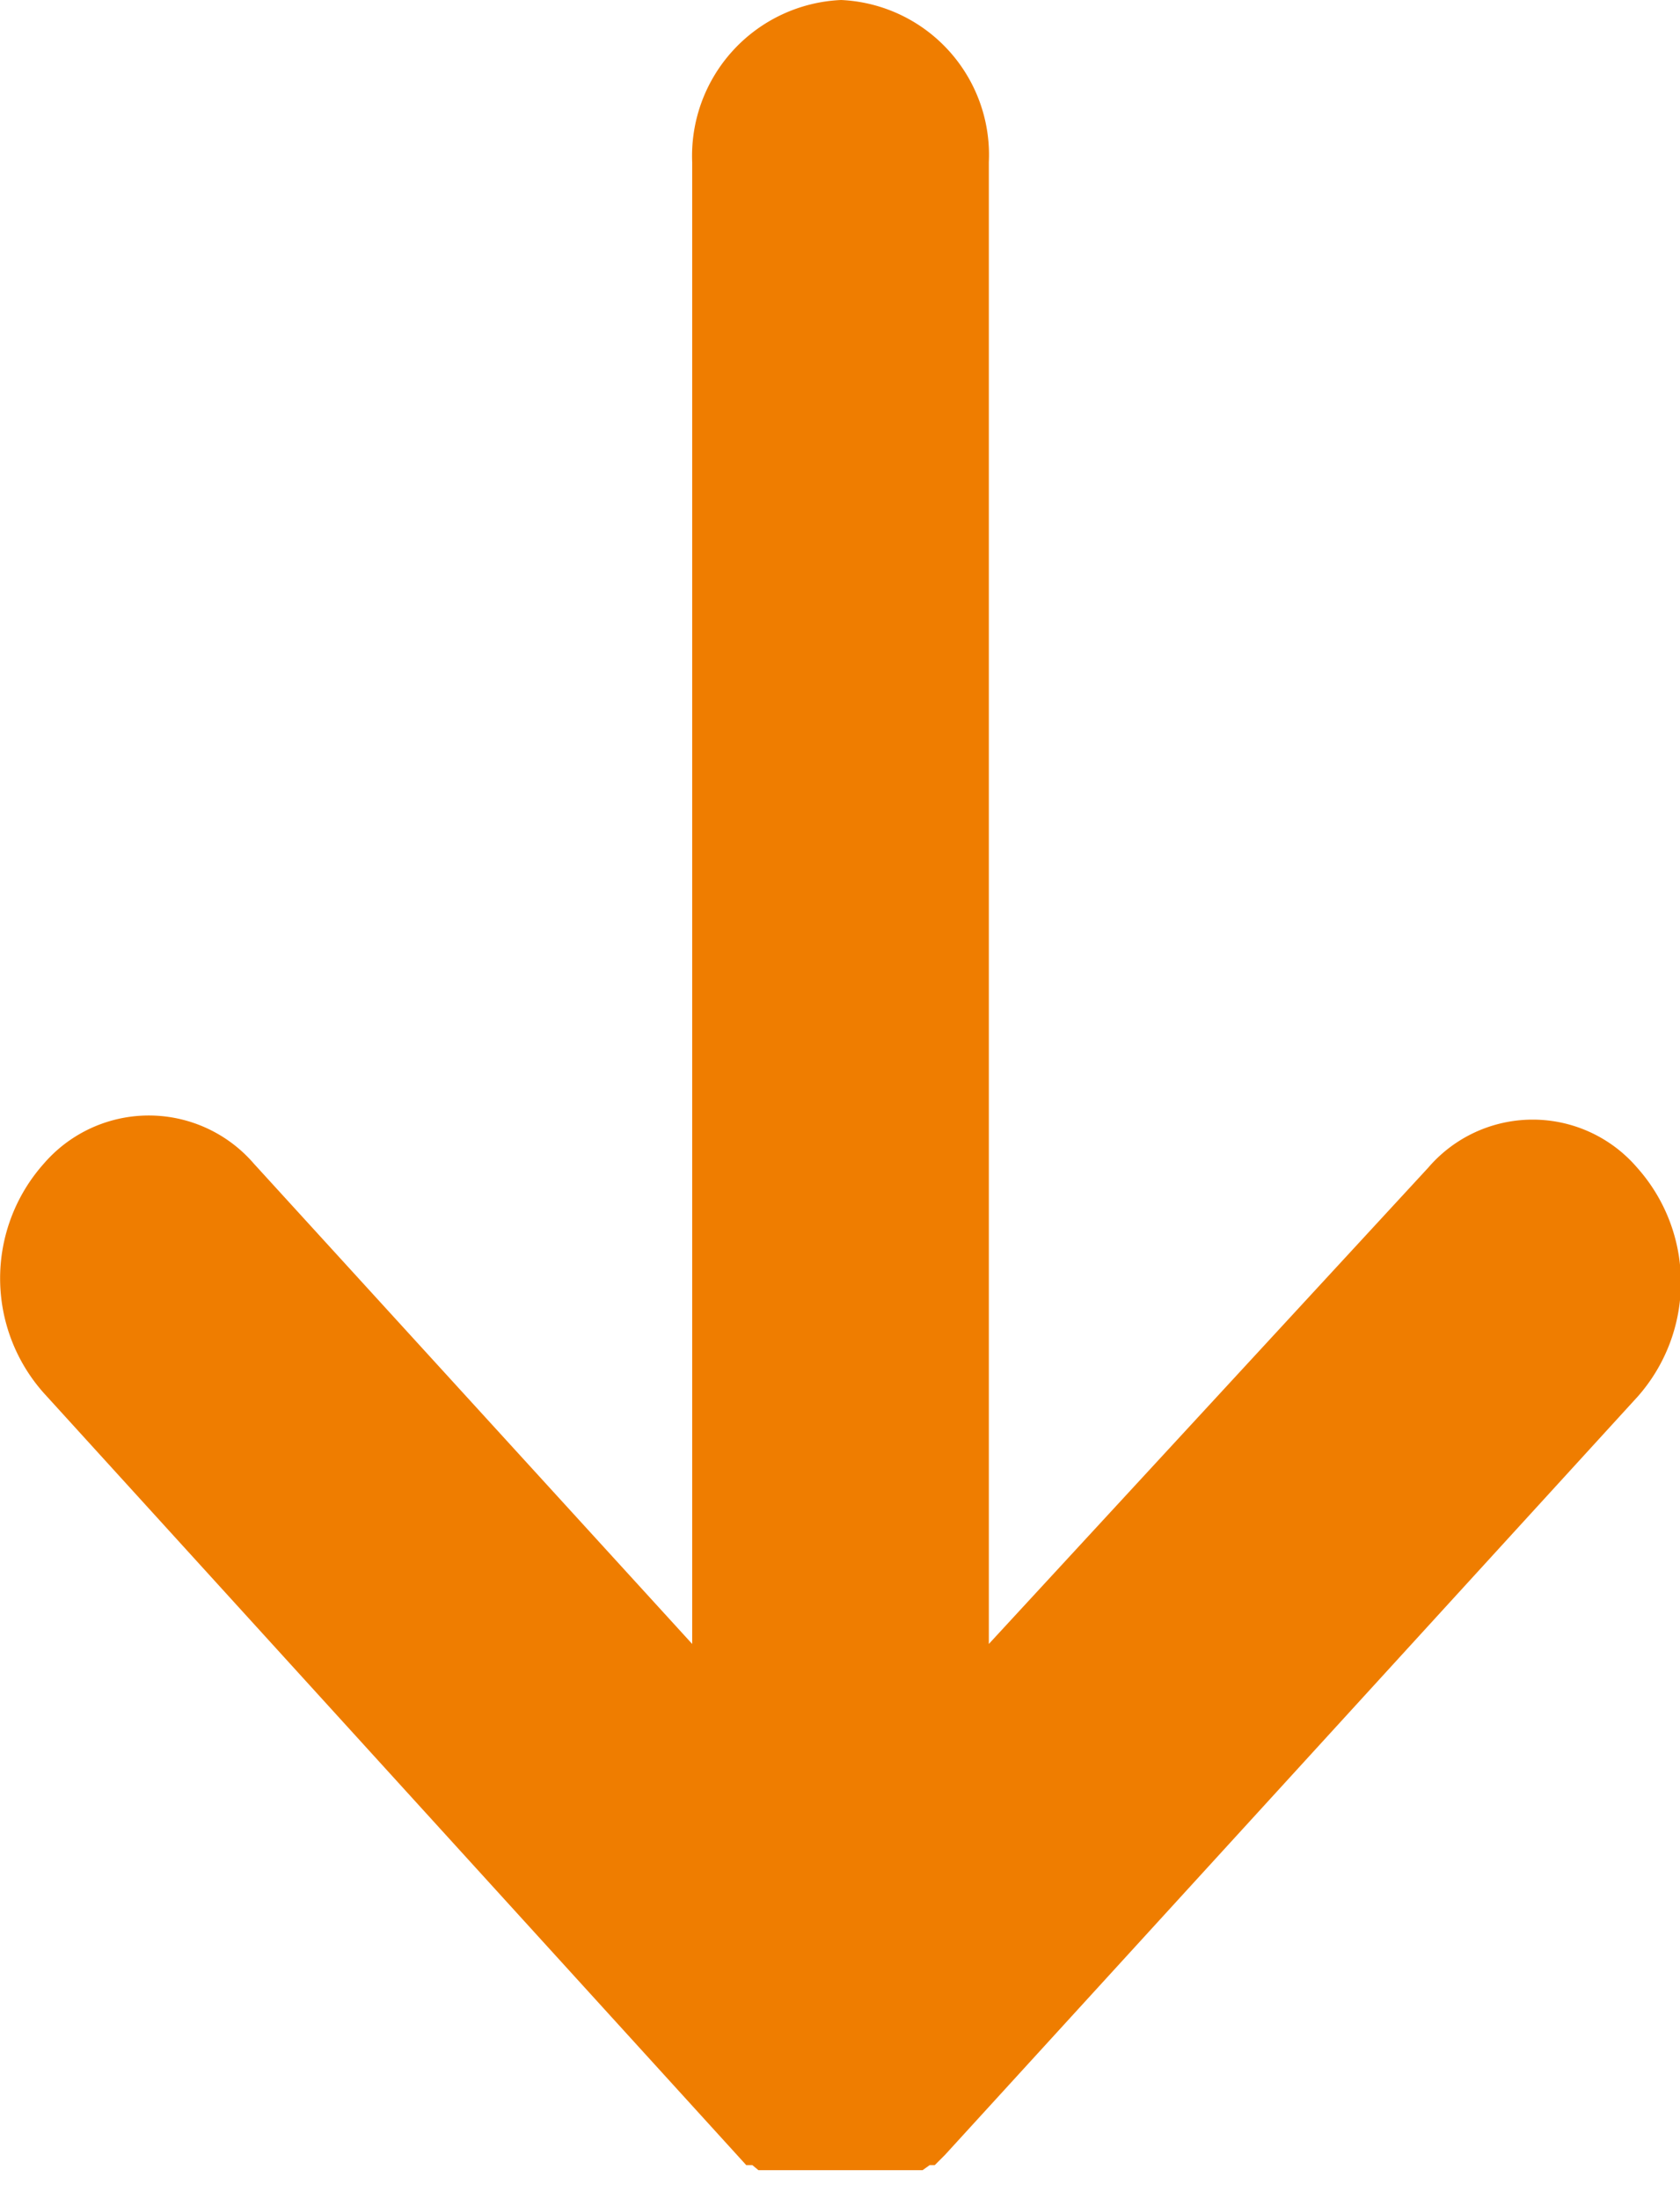 <svg id="f0f568da-3d9e-443c-b3ff-a7956d306059" data-name="Layer 1" xmlns="http://www.w3.org/2000/svg" xmlns:xlink="http://www.w3.org/1999/xlink" viewBox="0 0 16.48 21.56"><defs><clipPath id="a66aa2ce-7d29-441a-842f-4fc67b8501e0" transform="translate(234.7 -357.88)"><rect x="-234.7" y="357.88" width="16.49" height="21.56" fill="none"/></clipPath></defs><title>arrow</title><g clip-path="url(#a66aa2ce-7d29-441a-842f-4fc67b8501e0)"><path d="M-227.48,379l.1.11.06,0,.06.05.06,0,.06,0,.07,0,.06,0,.07,0,.06,0,.07,0,.07,0h.57l.07,0,.07,0,.07,0,.06,0,.07,0,.06,0,.06,0,.06,0,.07-.05.05,0,.1-.1h0l6.79-7.43a1.69,1.69,0,0,0,0-2.25,1.35,1.35,0,0,0-2.05,0L-225,374V359.47a1.52,1.52,0,0,0-1.45-1.59,1.53,1.53,0,0,0-1.46,1.59V374l-4.3-4.71a1.36,1.36,0,0,0-2.06,0,1.69,1.69,0,0,0,0,2.25Z" transform="translate(234.7 -357.88)" fill="#ef7d00"/></g></svg>